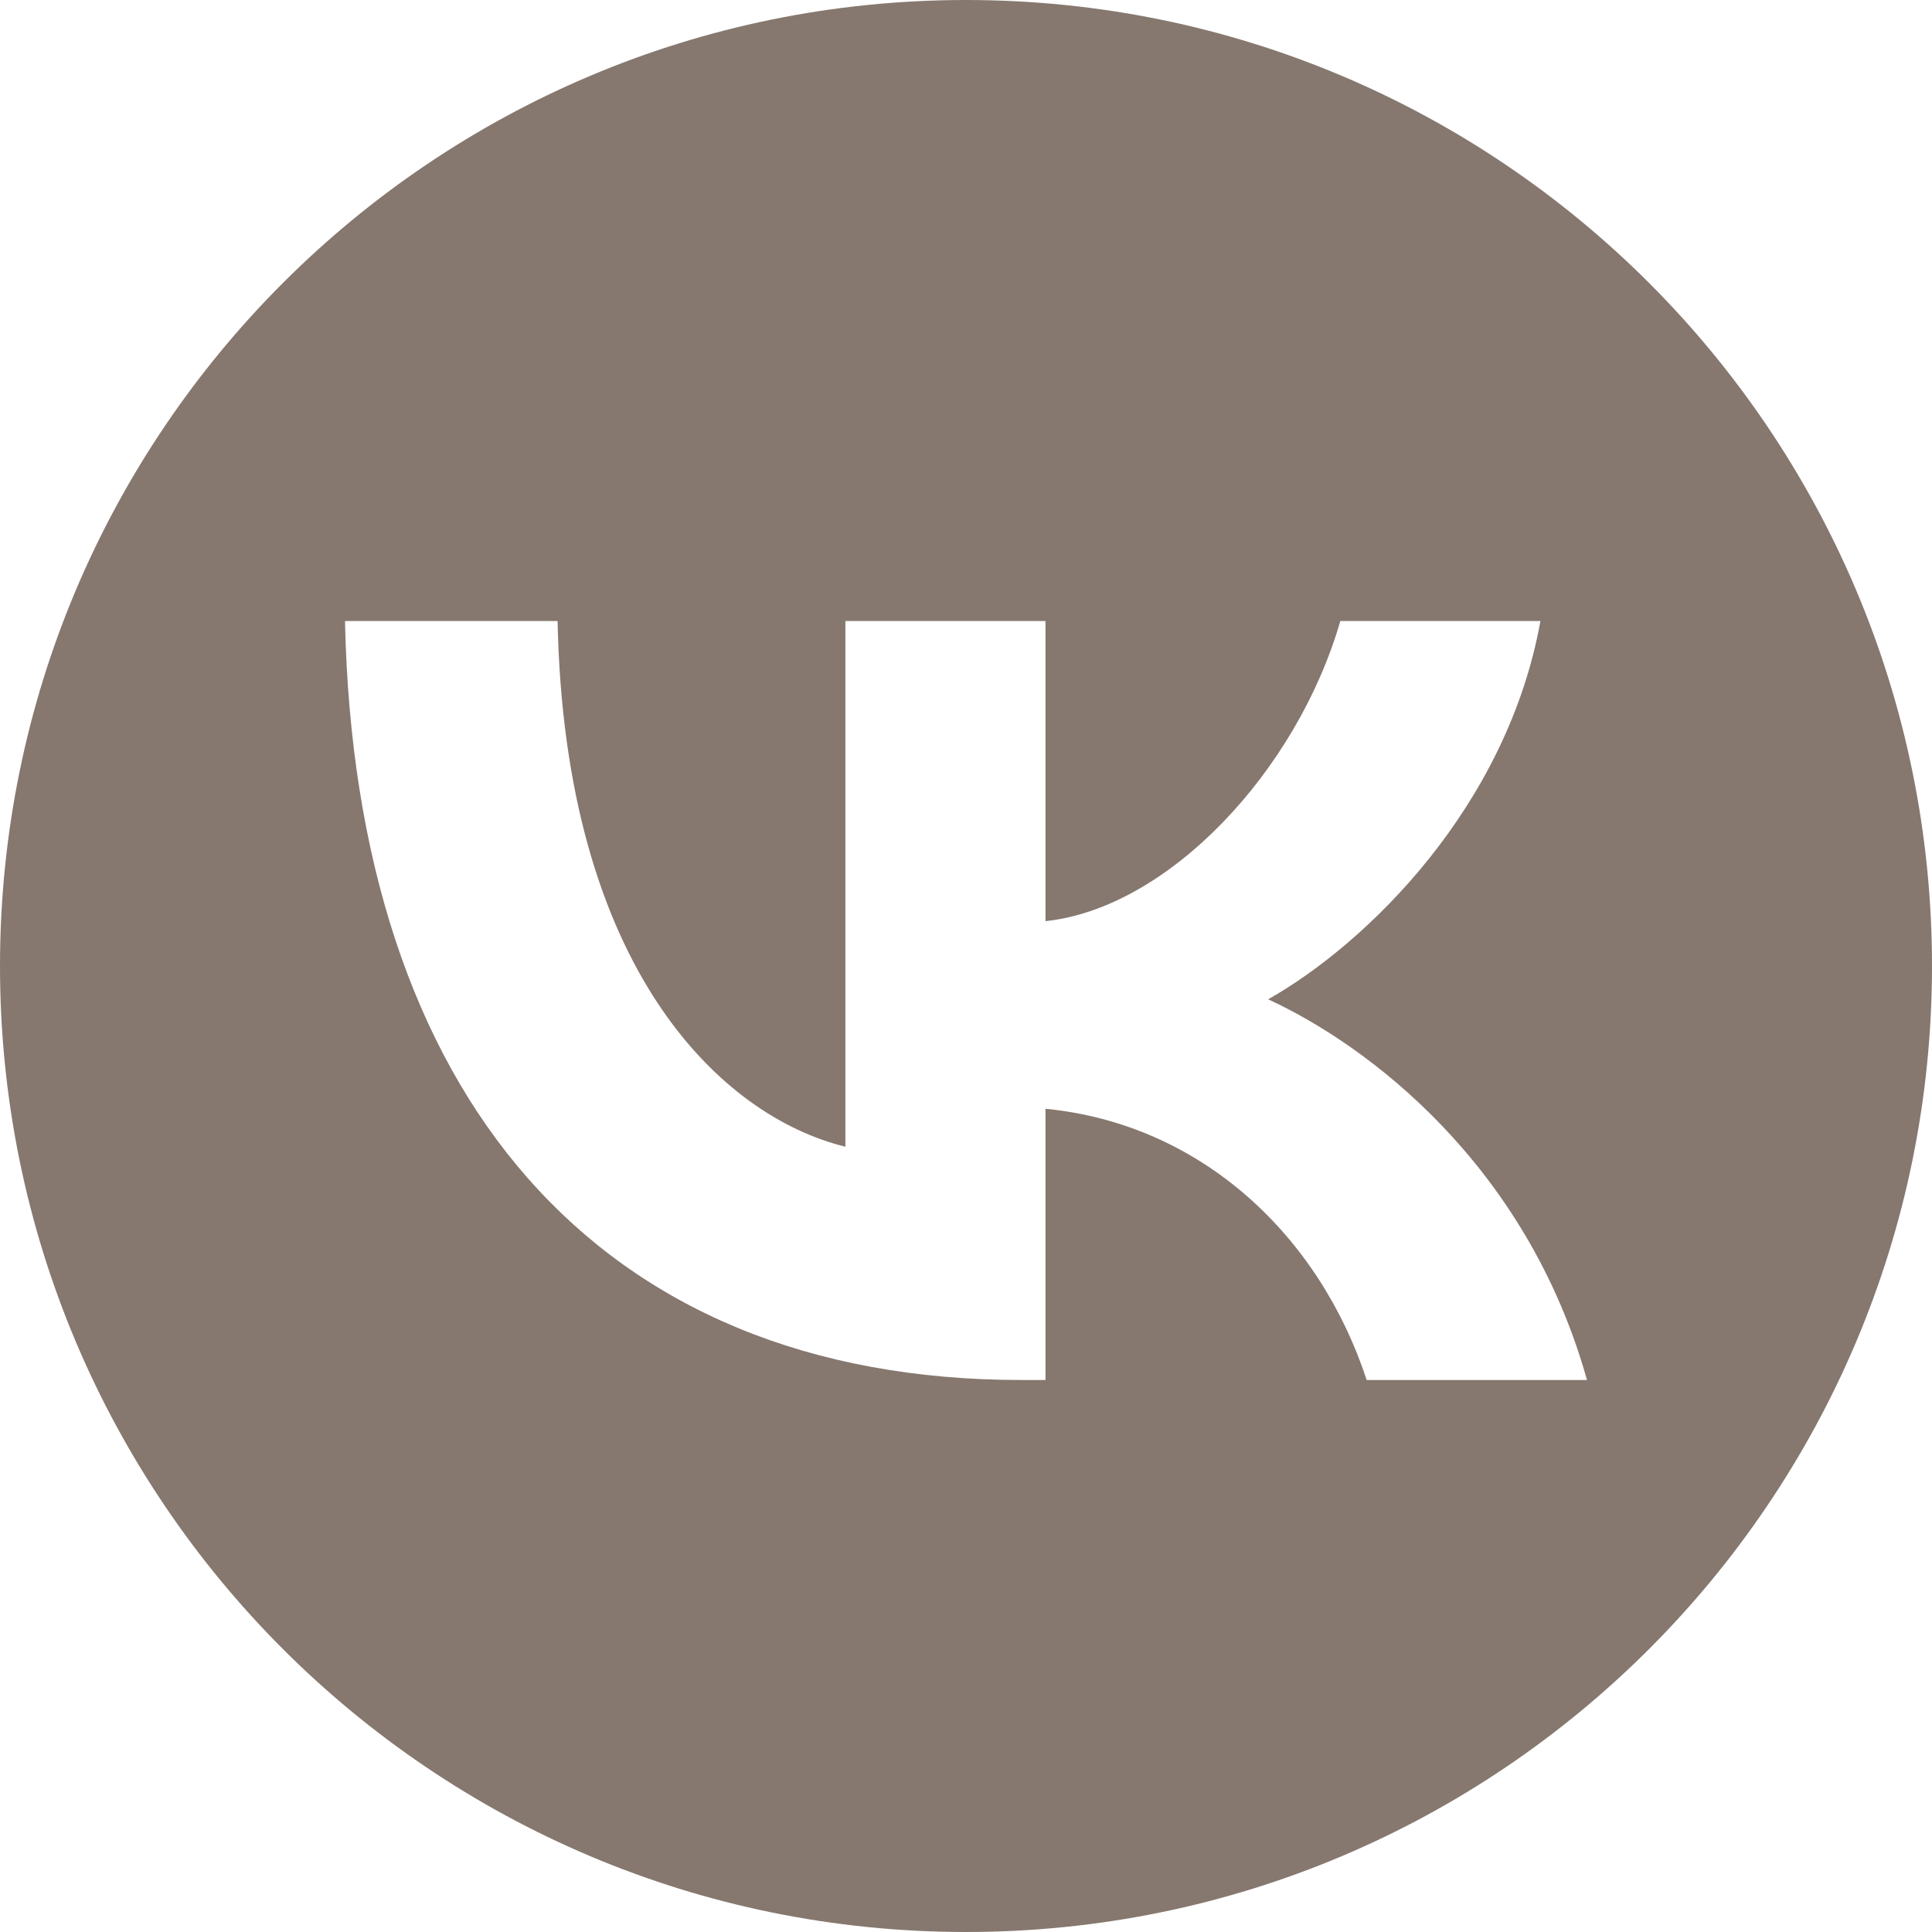 <?xml version="1.0" encoding="UTF-8"?> <svg xmlns="http://www.w3.org/2000/svg" width="28" height="28" viewBox="0 0 28 28" fill="none"><path d="M14 0C21.732 0 28 6.268 28 14C28 21.732 21.732 28 14 28C6.268 28 0 21.732 0 14C0 6.268 6.268 0 14 0ZM5 9C5.146 15.871 8.654 20 14.804 20H15.152V16.069C17.412 16.29 19.121 17.908 19.807 20H23C22.123 16.873 19.818 15.144 18.379 14.483C19.818 13.669 21.842 11.687 22.325 9H19.425C18.795 11.18 16.929 13.162 15.152 13.35V9H12.252V16.619C10.453 16.179 8.182 14.043 8.081 9H5Z" fill="#86786F"></path></svg> 
